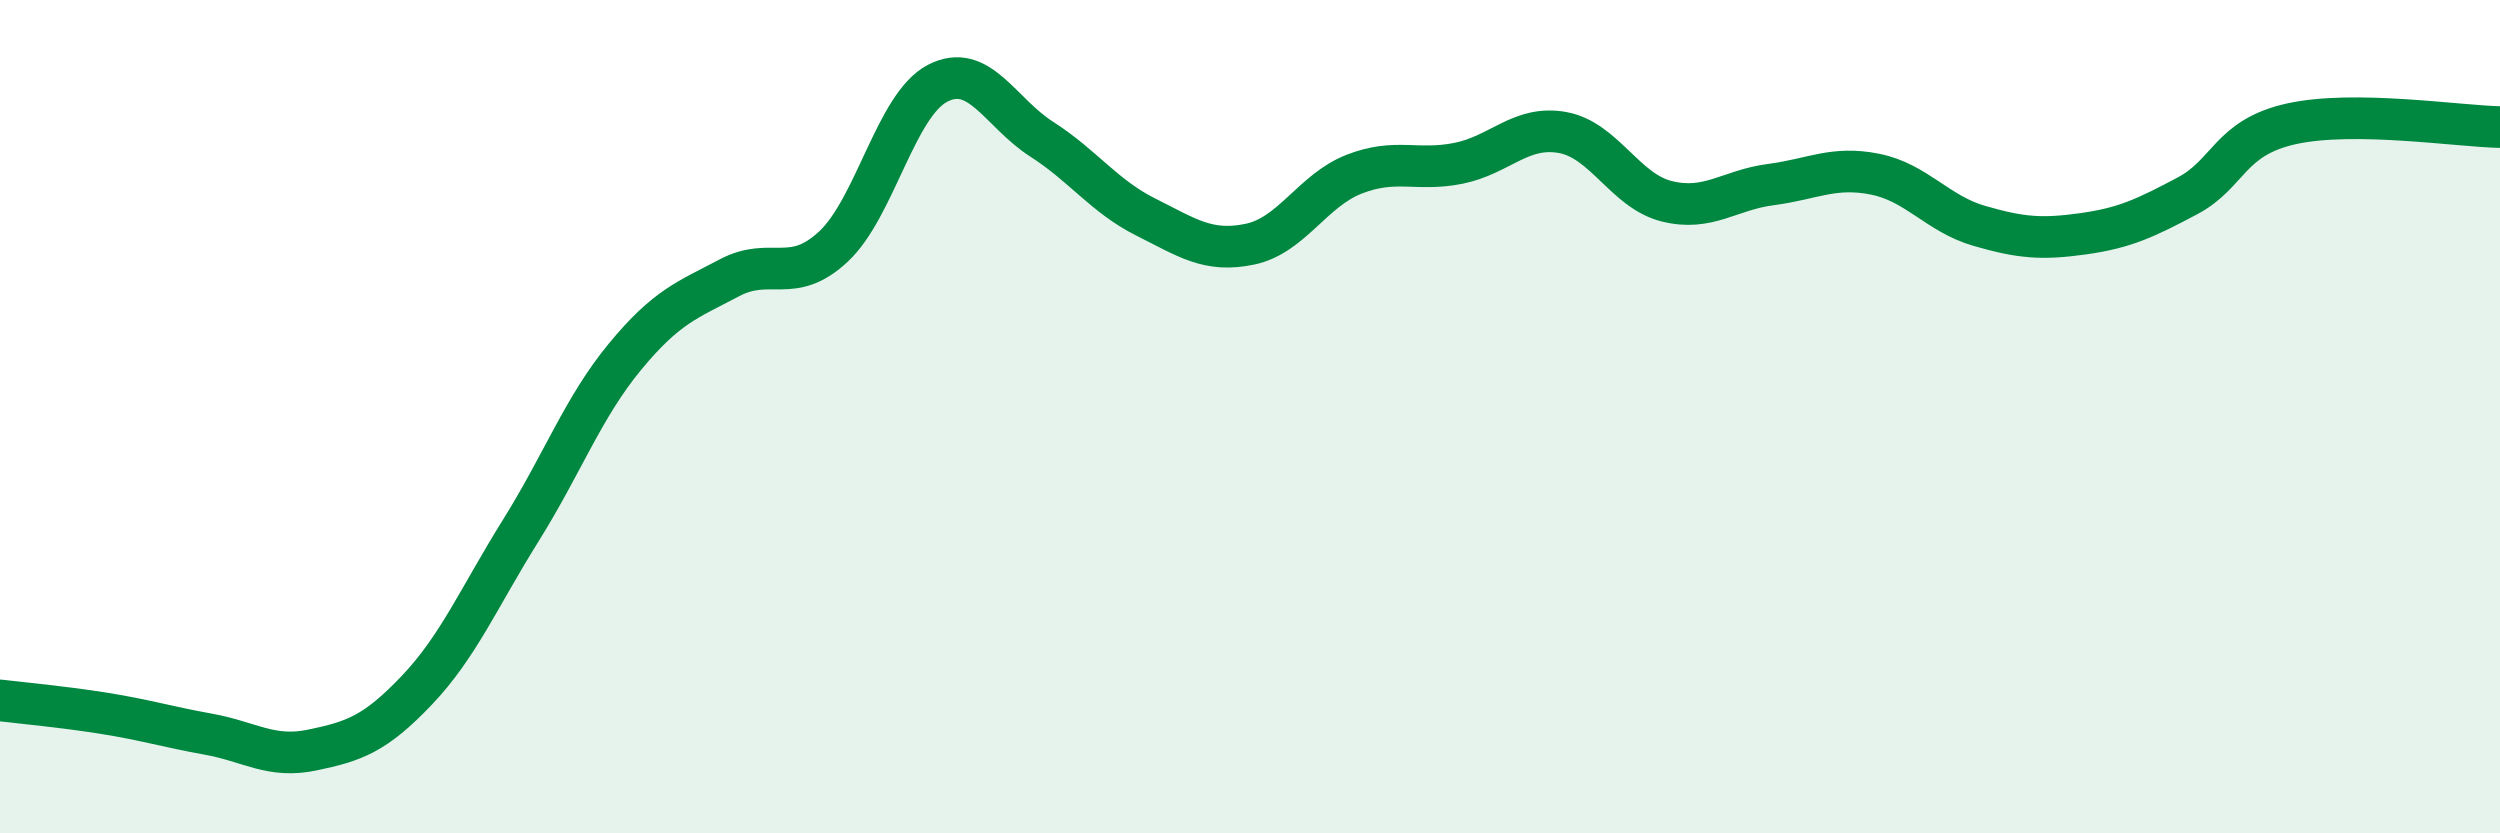 
    <svg width="60" height="20" viewBox="0 0 60 20" xmlns="http://www.w3.org/2000/svg">
      <path
        d="M 0,16.81 C 0.5,16.87 1.5,16.96 2.5,17.12 C 3.5,17.28 4,17.44 5,17.62 C 6,17.8 6.5,18.21 7.5,18 C 8.5,17.79 9,17.62 10,16.57 C 11,15.52 11.5,14.33 12.5,12.73 C 13.5,11.13 14,9.77 15,8.56 C 16,7.35 16.5,7.2 17.5,6.67 C 18.5,6.14 19,6.85 20,5.92 C 21,4.99 21.5,2.52 22.5,2 C 23.5,1.48 24,2.7 25,3.34 C 26,3.98 26.5,4.71 27.5,5.21 C 28.5,5.71 29,6.07 30,5.86 C 31,5.65 31.5,4.57 32.5,4.18 C 33.5,3.79 34,4.12 35,3.92 C 36,3.72 36.5,3 37.5,3.18 C 38.5,3.36 39,4.58 40,4.83 C 41,5.08 41.5,4.56 42.5,4.43 C 43.5,4.3 44,3.98 45,4.18 C 46,4.38 46.5,5.13 47.5,5.42 C 48.5,5.71 49,5.75 50,5.61 C 51,5.47 51.5,5.23 52.5,4.7 C 53.5,4.17 53.5,3.3 55,2.97 C 56.5,2.64 59,3.03 60,3.05L60 20L0 20Z"
        fill="#008740"
        opacity="0.1"
        stroke-linecap="round"
        stroke-linejoin="round"
      />
      <path
        d="M 0,16.81 C 0.5,16.87 1.5,16.96 2.5,17.12 C 3.5,17.28 4,17.44 5,17.62 C 6,17.8 6.5,18.21 7.5,18 C 8.5,17.79 9,17.62 10,16.57 C 11,15.52 11.5,14.33 12.5,12.73 C 13.5,11.13 14,9.77 15,8.56 C 16,7.35 16.5,7.2 17.5,6.67 C 18.5,6.14 19,6.85 20,5.92 C 21,4.99 21.5,2.52 22.5,2 C 23.5,1.48 24,2.7 25,3.34 C 26,3.98 26.5,4.71 27.5,5.21 C 28.5,5.71 29,6.07 30,5.86 C 31,5.65 31.5,4.57 32.5,4.18 C 33.5,3.79 34,4.12 35,3.92 C 36,3.72 36.5,3 37.5,3.18 C 38.5,3.36 39,4.58 40,4.83 C 41,5.08 41.5,4.56 42.5,4.43 C 43.5,4.3 44,3.98 45,4.18 C 46,4.38 46.5,5.13 47.5,5.42 C 48.5,5.71 49,5.75 50,5.61 C 51,5.47 51.5,5.23 52.5,4.7 C 53.5,4.17 53.5,3.3 55,2.97 C 56.5,2.64 59,3.03 60,3.05"
        stroke="#008740"
        stroke-width="1"
        fill="none"
        stroke-linecap="round"
        stroke-linejoin="round"
      />
    </svg>
  